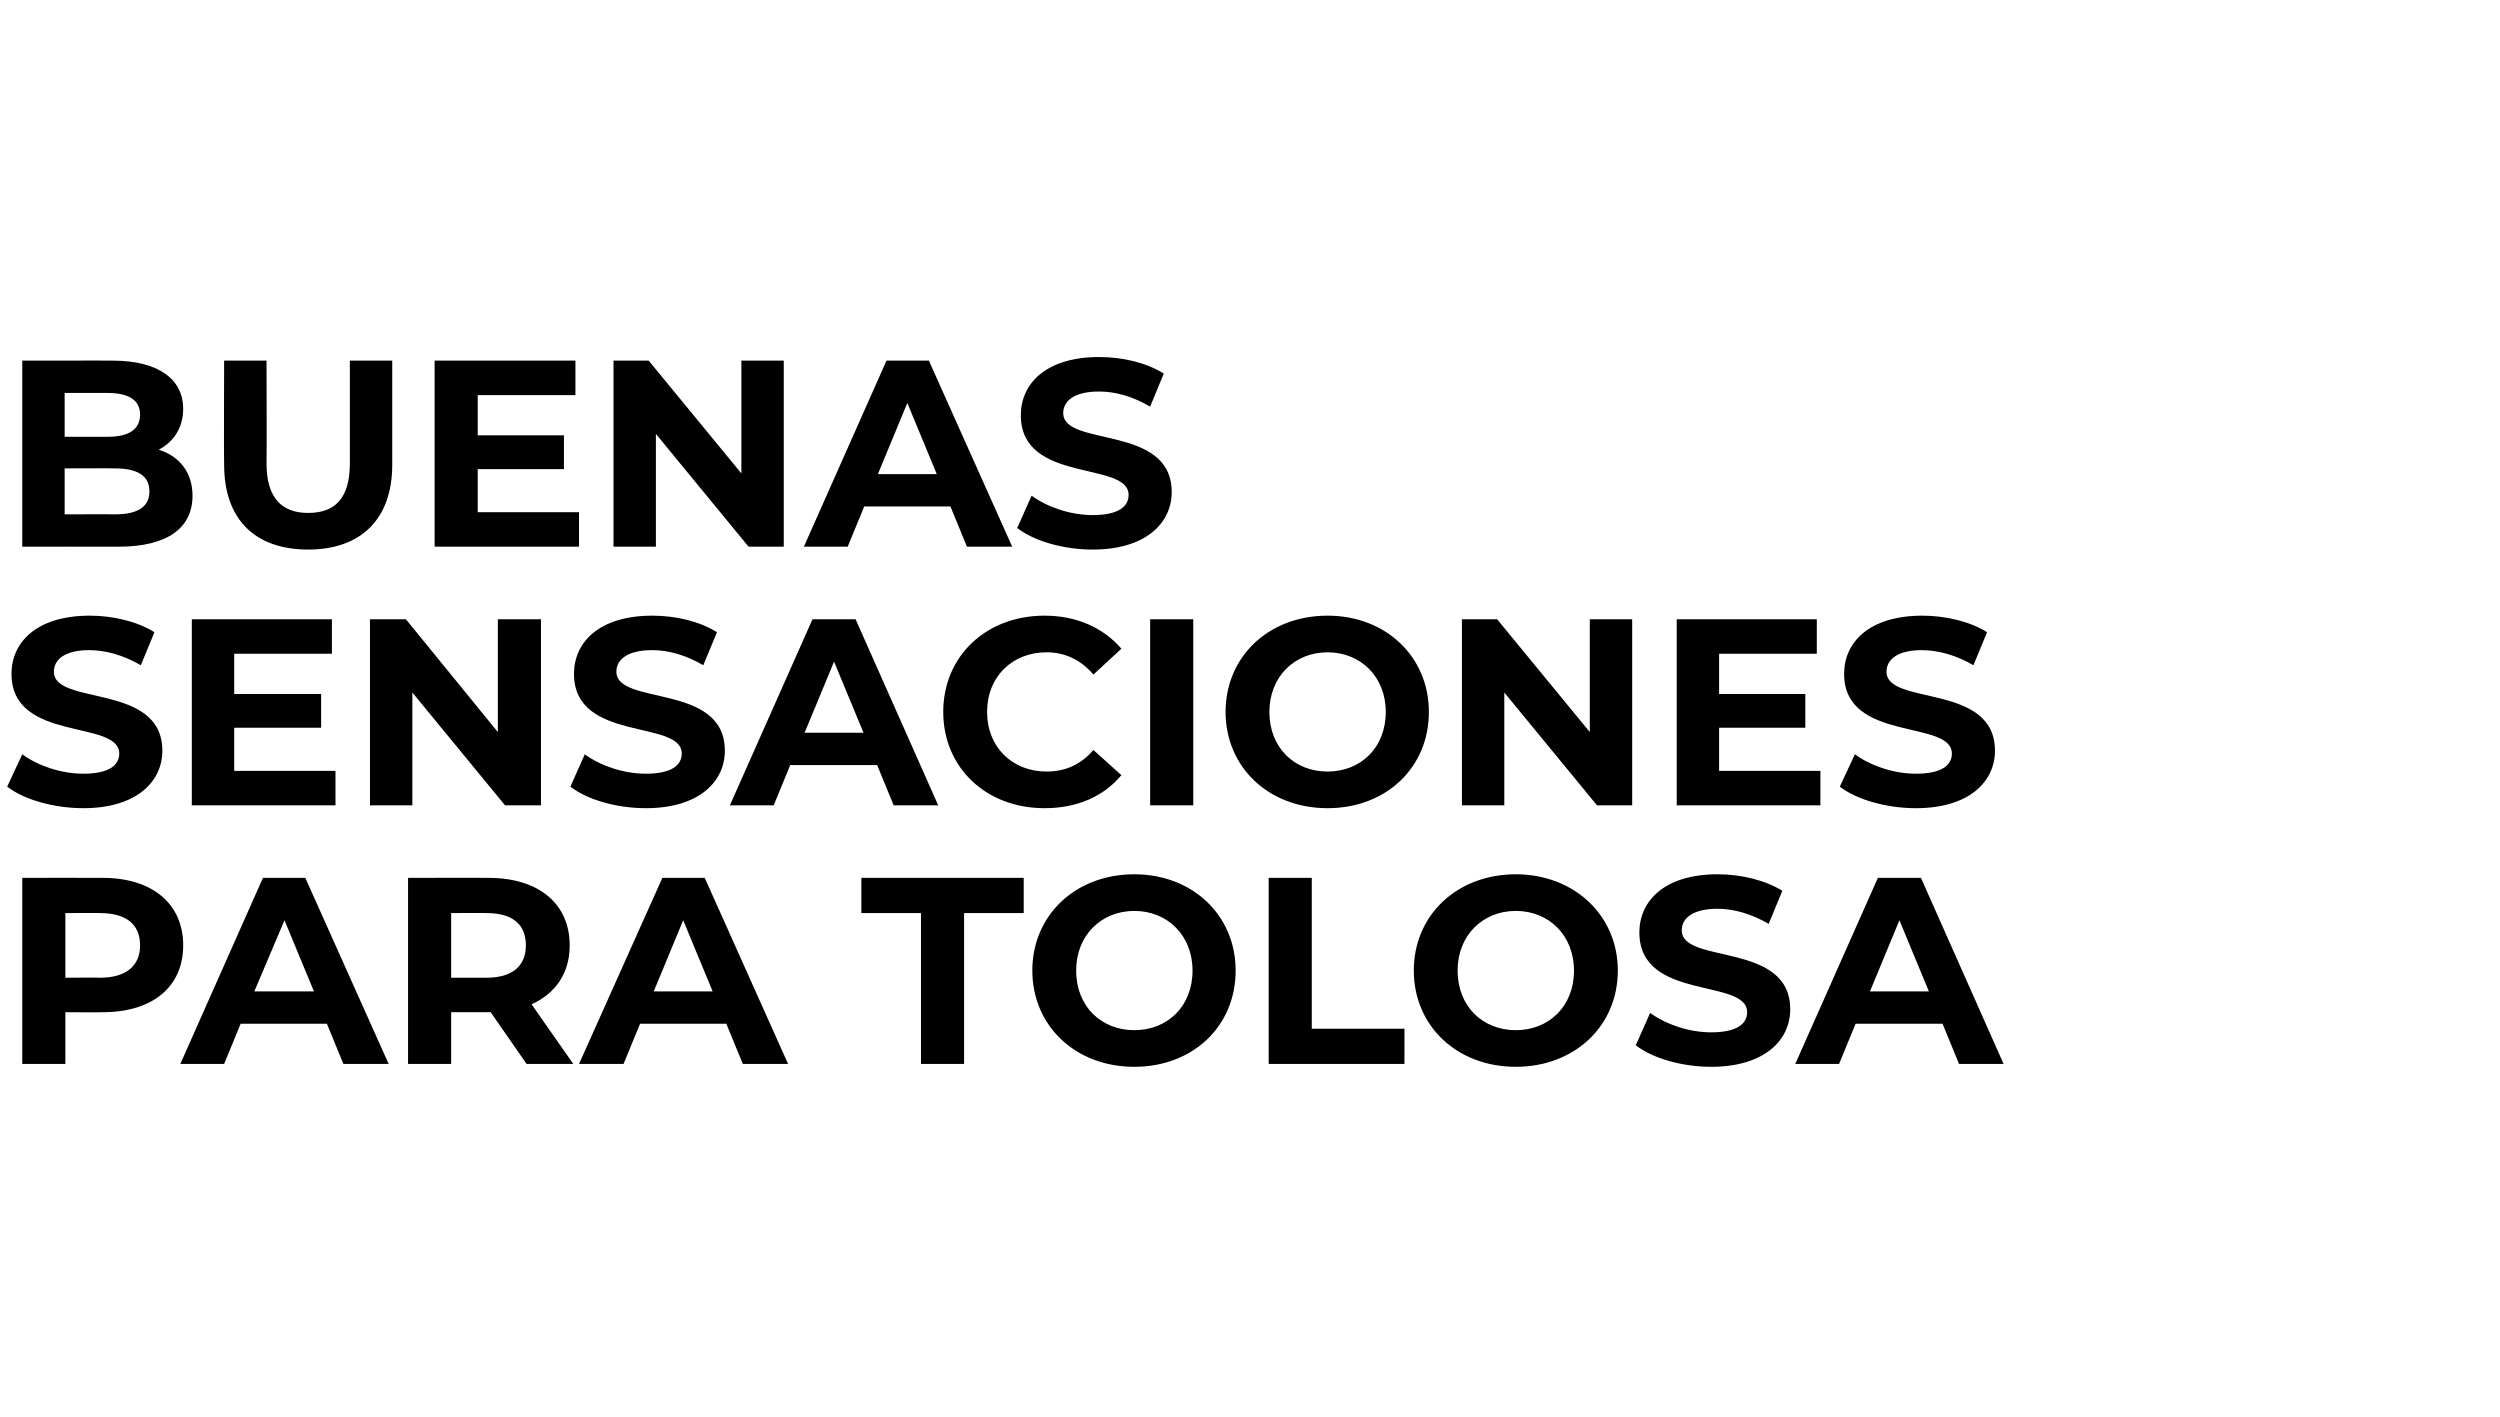 <?xml version="1.0" standalone="no"?><!DOCTYPE svg PUBLIC "-//W3C//DTD SVG 1.1//EN" "http://www.w3.org/Graphics/SVG/1.1/DTD/svg11.dtd"><svg xmlns="http://www.w3.org/2000/svg" version="1.1" width="348px" height="197.3px" viewBox="0 -1 348 197.3" style="top:-1px"><desc>BUENAS SENSACIONES PARA TOLOSA</desc><defs/><g id="Polygon38130"><path d="m25.5 130.6c0 5.8-4.3 9.3-11.2 9.3c-.02.04-5.2 0-5.2 0l0 7.2l-6 0l0-25.9c0 0 11.18-.02 11.2 0c6.9 0 11.2 3.6 11.2 9.4zm-6 0c0-2.9-1.9-4.5-5.6-4.5c.05-.03-4.8 0-4.8 0l0 9c0 0 4.85-.04 4.8 0c3.7 0 5.6-1.7 5.6-4.5zm26 10.9l-12 0l-2.3 5.6l-6.1 0l11.5-25.9l5.9 0l11.6 25.9l-6.3 0l-2.3-5.6zm-1.8-4.5l-4.1-9.9l-4.2 9.9l8.3 0zm29.6 10.1l-5-7.2l-.3 0l-5.2 0l0 7.2l-6 0l0-25.9c0 0 11.24-.02 11.2 0c7 0 11.3 3.6 11.3 9.4c0 3.9-2 6.7-5.3 8.2c-.04-.04 5.8 8.3 5.8 8.3l-6.5 0zm-5.6-21c.01-.03-4.9 0-4.9 0l0 9c0 0 4.91 0 4.9 0c3.7 0 5.5-1.7 5.5-4.5c0-2.9-1.8-4.5-5.5-4.5zm33.4 15.4l-12 0l-2.3 5.6l-6.2 0l11.6-25.9l5.9 0l11.6 25.9l-6.3 0l-2.3-5.6zm-1.9-4.5l-4.1-9.9l-4.1 9.9l8.2 0zm29-10.9l-8.3 0l0-4.9l22.6 0l0 4.9l-8.3 0l0 21l-6 0l0-21zm15.5 8c0-7.7 6-13.4 14.2-13.4c8.1 0 14.1 5.7 14.1 13.4c0 7.8-6 13.4-14.1 13.4c-8.2 0-14.2-5.7-14.2-13.4zm22.3 0c0-4.9-3.5-8.3-8.1-8.3c-4.6 0-8.1 3.4-8.1 8.3c0 5 3.5 8.3 8.1 8.3c4.6 0 8.1-3.3 8.1-8.3zm10.6-12.9l6 0l0 21l12.9 0l0 4.9l-18.9 0l0-25.9zm20.2 12.9c0-7.7 6-13.4 14.2-13.4c8.1 0 14.2 5.7 14.2 13.4c0 7.8-6.1 13.4-14.2 13.4c-8.2 0-14.2-5.7-14.2-13.4zm22.3 0c0-4.9-3.5-8.3-8.1-8.3c-4.6 0-8.1 3.4-8.1 8.3c0 5 3.5 8.3 8.1 8.3c4.6 0 8.1-3.3 8.1-8.3zm8.6 10.4c0 0 2-4.5 2-4.5c2.2 1.6 5.4 2.7 8.5 2.7c3.6 0 5-1.2 5-2.8c0-4.8-15-1.5-15-11.1c0-4.4 3.5-8.1 10.9-8.1c3.2 0 6.6.8 9 2.3c0 0-1.9 4.6-1.9 4.6c-2.4-1.4-4.9-2.1-7.1-2.1c-3.6 0-5 1.4-5 3c0 4.8 15.1 1.5 15.1 11c0 4.3-3.6 8-11 8c-4.1 0-8.2-1.2-10.5-3zm42.7-3l-12.1 0l-2.3 5.6l-6.1 0l11.5-25.9l6 0l11.5 25.9l-6.2 0l-2.3-5.6zm-1.9-4.5l-4.1-9.9l-4.1 9.9l8.2 0z" stroke="none" fill="#000"/></g><g id="Polygon38129"><path d="m1 108.5c0 0 2.1-4.5 2.1-4.5c2.2 1.6 5.4 2.7 8.5 2.7c3.6 0 5-1.2 5-2.8c0-4.8-15-1.5-15-11.1c0-4.4 3.5-8.1 10.9-8.1c3.2 0 6.6.8 9 2.3c0 0-1.9 4.6-1.9 4.6c-2.4-1.4-4.9-2.1-7.2-2.1c-3.5 0-4.9 1.4-4.9 3c0 4.8 15.1 1.5 15.1 11c0 4.3-3.6 8-11 8c-4.1 0-8.3-1.2-10.6-3zm45.7-2.2l0 4.8l-20 0l0-25.9l19.5 0l0 4.8l-13.6 0l0 5.6l12.1 0l0 4.7l-12.1 0l0 6l14.1 0zm28.6-21.1l0 25.9l-5 0l-12.9-15.7l0 15.7l-5.9 0l0-25.9l5 0l12.8 15.7l0-15.7l6 0zm4.1 23.3c0 0 2-4.5 2-4.5c2.2 1.6 5.4 2.7 8.5 2.7c3.6 0 5-1.2 5-2.8c0-4.8-15-1.5-15-11.1c0-4.4 3.5-8.1 10.9-8.1c3.3 0 6.6.8 9 2.3c0 0-1.9 4.6-1.9 4.6c-2.4-1.4-4.8-2.1-7.1-2.1c-3.6 0-5 1.4-5 3c0 4.8 15.1 1.5 15.1 11c0 4.3-3.6 8-11 8c-4.1 0-8.2-1.2-10.5-3zm42.7-3l-12.1 0l-2.3 5.6l-6.1 0l11.5-25.9l6 0l11.5 25.9l-6.2 0l-2.3-5.6zm-1.9-4.5l-4.1-9.9l-4.1 9.9l8.2 0zm11.1-2.9c0-7.8 6-13.4 14.1-13.4c4.5 0 8.2 1.7 10.7 4.6c0 0-3.9 3.6-3.9 3.6c-1.7-2-3.9-3.1-6.5-3.1c-4.8 0-8.3 3.4-8.3 8.3c0 4.9 3.5 8.3 8.3 8.3c2.6 0 4.8-1 6.5-3c0 0 3.9 3.5 3.9 3.5c-2.5 3-6.2 4.6-10.7 4.6c-8.1 0-14.1-5.6-14.1-13.4zm28.8-12.9l6 0l0 25.9l-6 0l0-25.9zm10.5 12.9c0-7.7 6-13.4 14.2-13.4c8.1 0 14.1 5.7 14.1 13.4c0 7.8-6 13.4-14.1 13.4c-8.2 0-14.2-5.7-14.2-13.4zm22.3 0c0-4.9-3.5-8.3-8.1-8.3c-4.6 0-8.1 3.4-8.1 8.3c0 5 3.5 8.3 8.1 8.3c4.6 0 8.1-3.3 8.1-8.3zm34.3-12.9l0 25.9l-4.9 0l-12.9-15.7l0 15.7l-5.9 0l0-25.9l4.9 0l12.9 15.7l0-15.7l5.9 0zm26.2 21.1l0 4.8l-20 0l0-25.9l19.5 0l0 4.8l-13.6 0l0 5.6l12 0l0 4.7l-12 0l0 6l14.1 0zm2.7 2.2c0 0 2.1-4.5 2.1-4.5c2.2 1.6 5.4 2.7 8.5 2.7c3.6 0 5-1.2 5-2.8c0-4.8-15-1.5-15-11.1c0-4.4 3.5-8.1 10.9-8.1c3.2 0 6.6.8 9 2.3c0 0-1.9 4.6-1.9 4.6c-2.4-1.4-4.9-2.1-7.2-2.1c-3.5 0-4.9 1.4-4.9 3c0 4.8 15.1 1.5 15.1 11c0 4.3-3.6 8-11 8c-4.1 0-8.3-1.2-10.6-3z" stroke="none" fill="#000"/></g><g id="Polygon38128"><path d="m26.8 68c0 4.5-3.5 7.1-10.3 7.1c-.03-.02-13.4 0-13.4 0l0-25.9c0 0 12.63-.02 12.6 0c6.5 0 9.8 2.7 9.8 6.7c0 2.6-1.3 4.6-3.4 5.7c2.9.9 4.7 3.2 4.7 6.4zm-17.8-14.3l0 6.1c0 0 5.99 0 6 0c2.9 0 4.5-1 4.5-3.1c0-2-1.6-3-4.5-3c-.01 0-6 0-6 0zm11.8 13.7c0-2.2-1.7-3.2-4.8-3.2c.02-.03-7 0-7 0l0 6.4c0 0 7.02-.03 7 0c3.1 0 4.8-1 4.8-3.2zm10.4-3.7c-.05-.01 0-14.5 0-14.5l5.9 0c0 0 .05 14.27 0 14.3c0 4.9 2.2 6.9 5.8 6.9c3.7 0 5.8-2 5.8-6.9c-.01-.03 0-14.3 0-14.3l5.9 0c0 0 .01 14.49 0 14.5c0 7.6-4.4 11.8-11.7 11.8c-7.4 0-11.7-4.2-11.7-11.8zm49.4 6.6l0 4.8l-20.1 0l0-25.9l19.6 0l0 4.8l-13.6 0l0 5.6l12 0l0 4.7l-12 0l0 6l14.1 0zm28.5-21.1l0 25.9l-4.9 0l-12.9-15.7l0 15.7l-5.9 0l0-25.9l4.9 0l12.9 15.7l0-15.7l5.9 0zm23.2 20.3l-12 0l-2.3 5.6l-6.1 0l11.5-25.9l5.9 0l11.6 25.9l-6.3 0l-2.3-5.6zm-1.9-4.5l-4.1-9.9l-4.1 9.9l8.2 0zm11.2 7.5c0 0 2-4.5 2-4.5c2.2 1.6 5.4 2.7 8.5 2.7c3.6 0 5-1.2 5-2.8c0-4.8-15-1.5-15-11.1c0-4.4 3.5-8.1 10.9-8.1c3.3 0 6.6.8 9 2.3c0 0-1.9 4.6-1.9 4.6c-2.4-1.4-4.8-2.1-7.1-2.1c-3.6 0-5 1.4-5 3c0 4.8 15.1 1.5 15.1 11c0 4.3-3.6 8-11 8c-4.1 0-8.2-1.2-10.5-3z" stroke="none" fill="#000"/></g></svg>